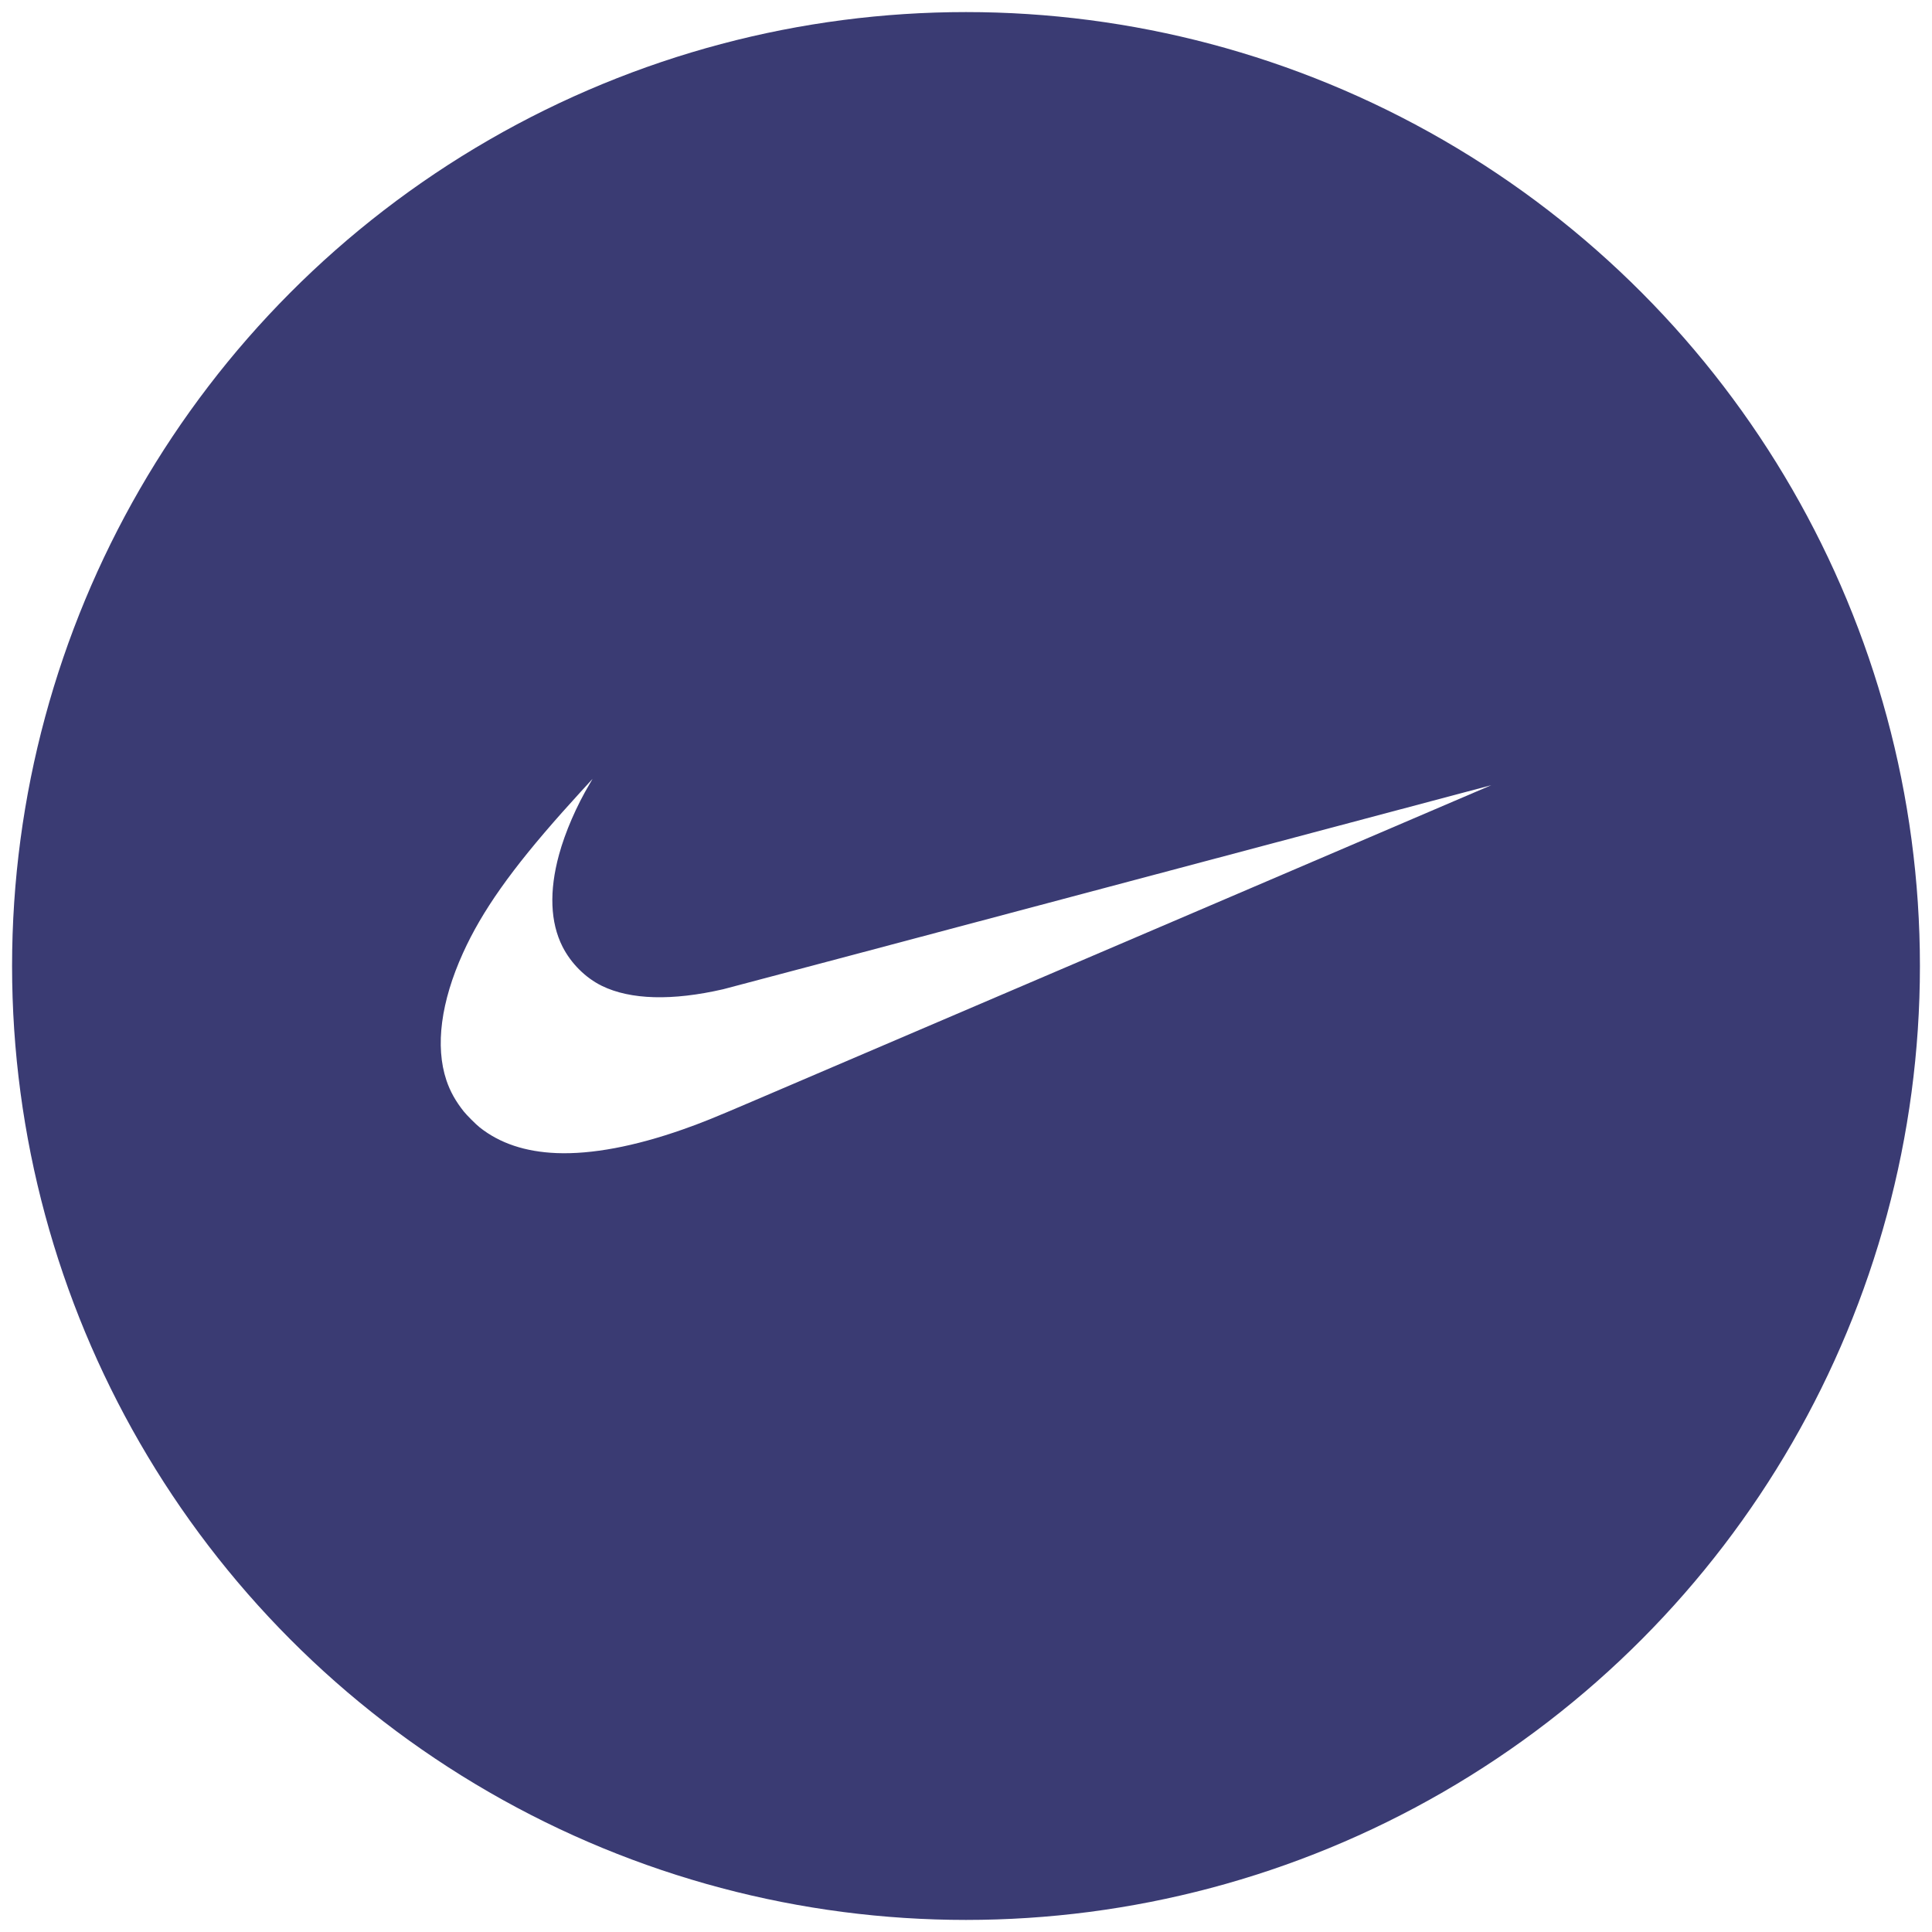 <svg width="320" height="320" viewBox="0 0 320 320" fill="none" xmlns="http://www.w3.org/2000/svg">
<rect x="0" y="0" width="320" height="320" fill="#808080" stroke="none"/>
<g clip-path="url(#clip0_7974_16662)">
<rect width="320" height="320" fill="white"/>
<circle cx="160" cy="160" r="158" fill="#3A3B73"/>
<g clip-path="url(#clip1_7974_16662)">
<path d="M92.194 190.988C87.009 190.782 82.767 189.363 79.451 186.728C78.818 186.225 77.309 184.716 76.803 184.079C75.459 182.388 74.544 180.742 73.934 178.916C72.058 173.295 73.023 165.919 76.697 157.823C79.842 150.892 84.695 144.019 93.163 134.498C94.41 133.097 98.125 129 98.149 129C98.157 129 97.955 129.351 97.7 129.778C95.499 133.466 93.615 137.81 92.589 141.57C90.94 147.604 91.139 152.783 93.171 156.798C94.573 159.564 96.976 161.96 99.678 163.285C104.409 165.603 111.335 165.794 119.794 163.846C120.376 163.711 149.233 156.05 183.922 146.822C218.61 137.593 246.996 130.048 247 130.054C247.01 130.062 166.41 164.551 124.569 182.444C117.943 185.277 116.171 185.992 113.056 187.086C105.093 189.883 97.96 191.217 92.194 190.988Z" fill="white"/>
</g>
</g>
<defs>
<clipPath id="clip0_7974_16662">
<rect width="320" height="320" fill="white"/>
</clipPath>
<clipPath id="clip1_7974_16662">
<rect width="174" height="62.012" fill="white" transform="translate(73 129)"/>
</clipPath>
</defs>
</svg>
